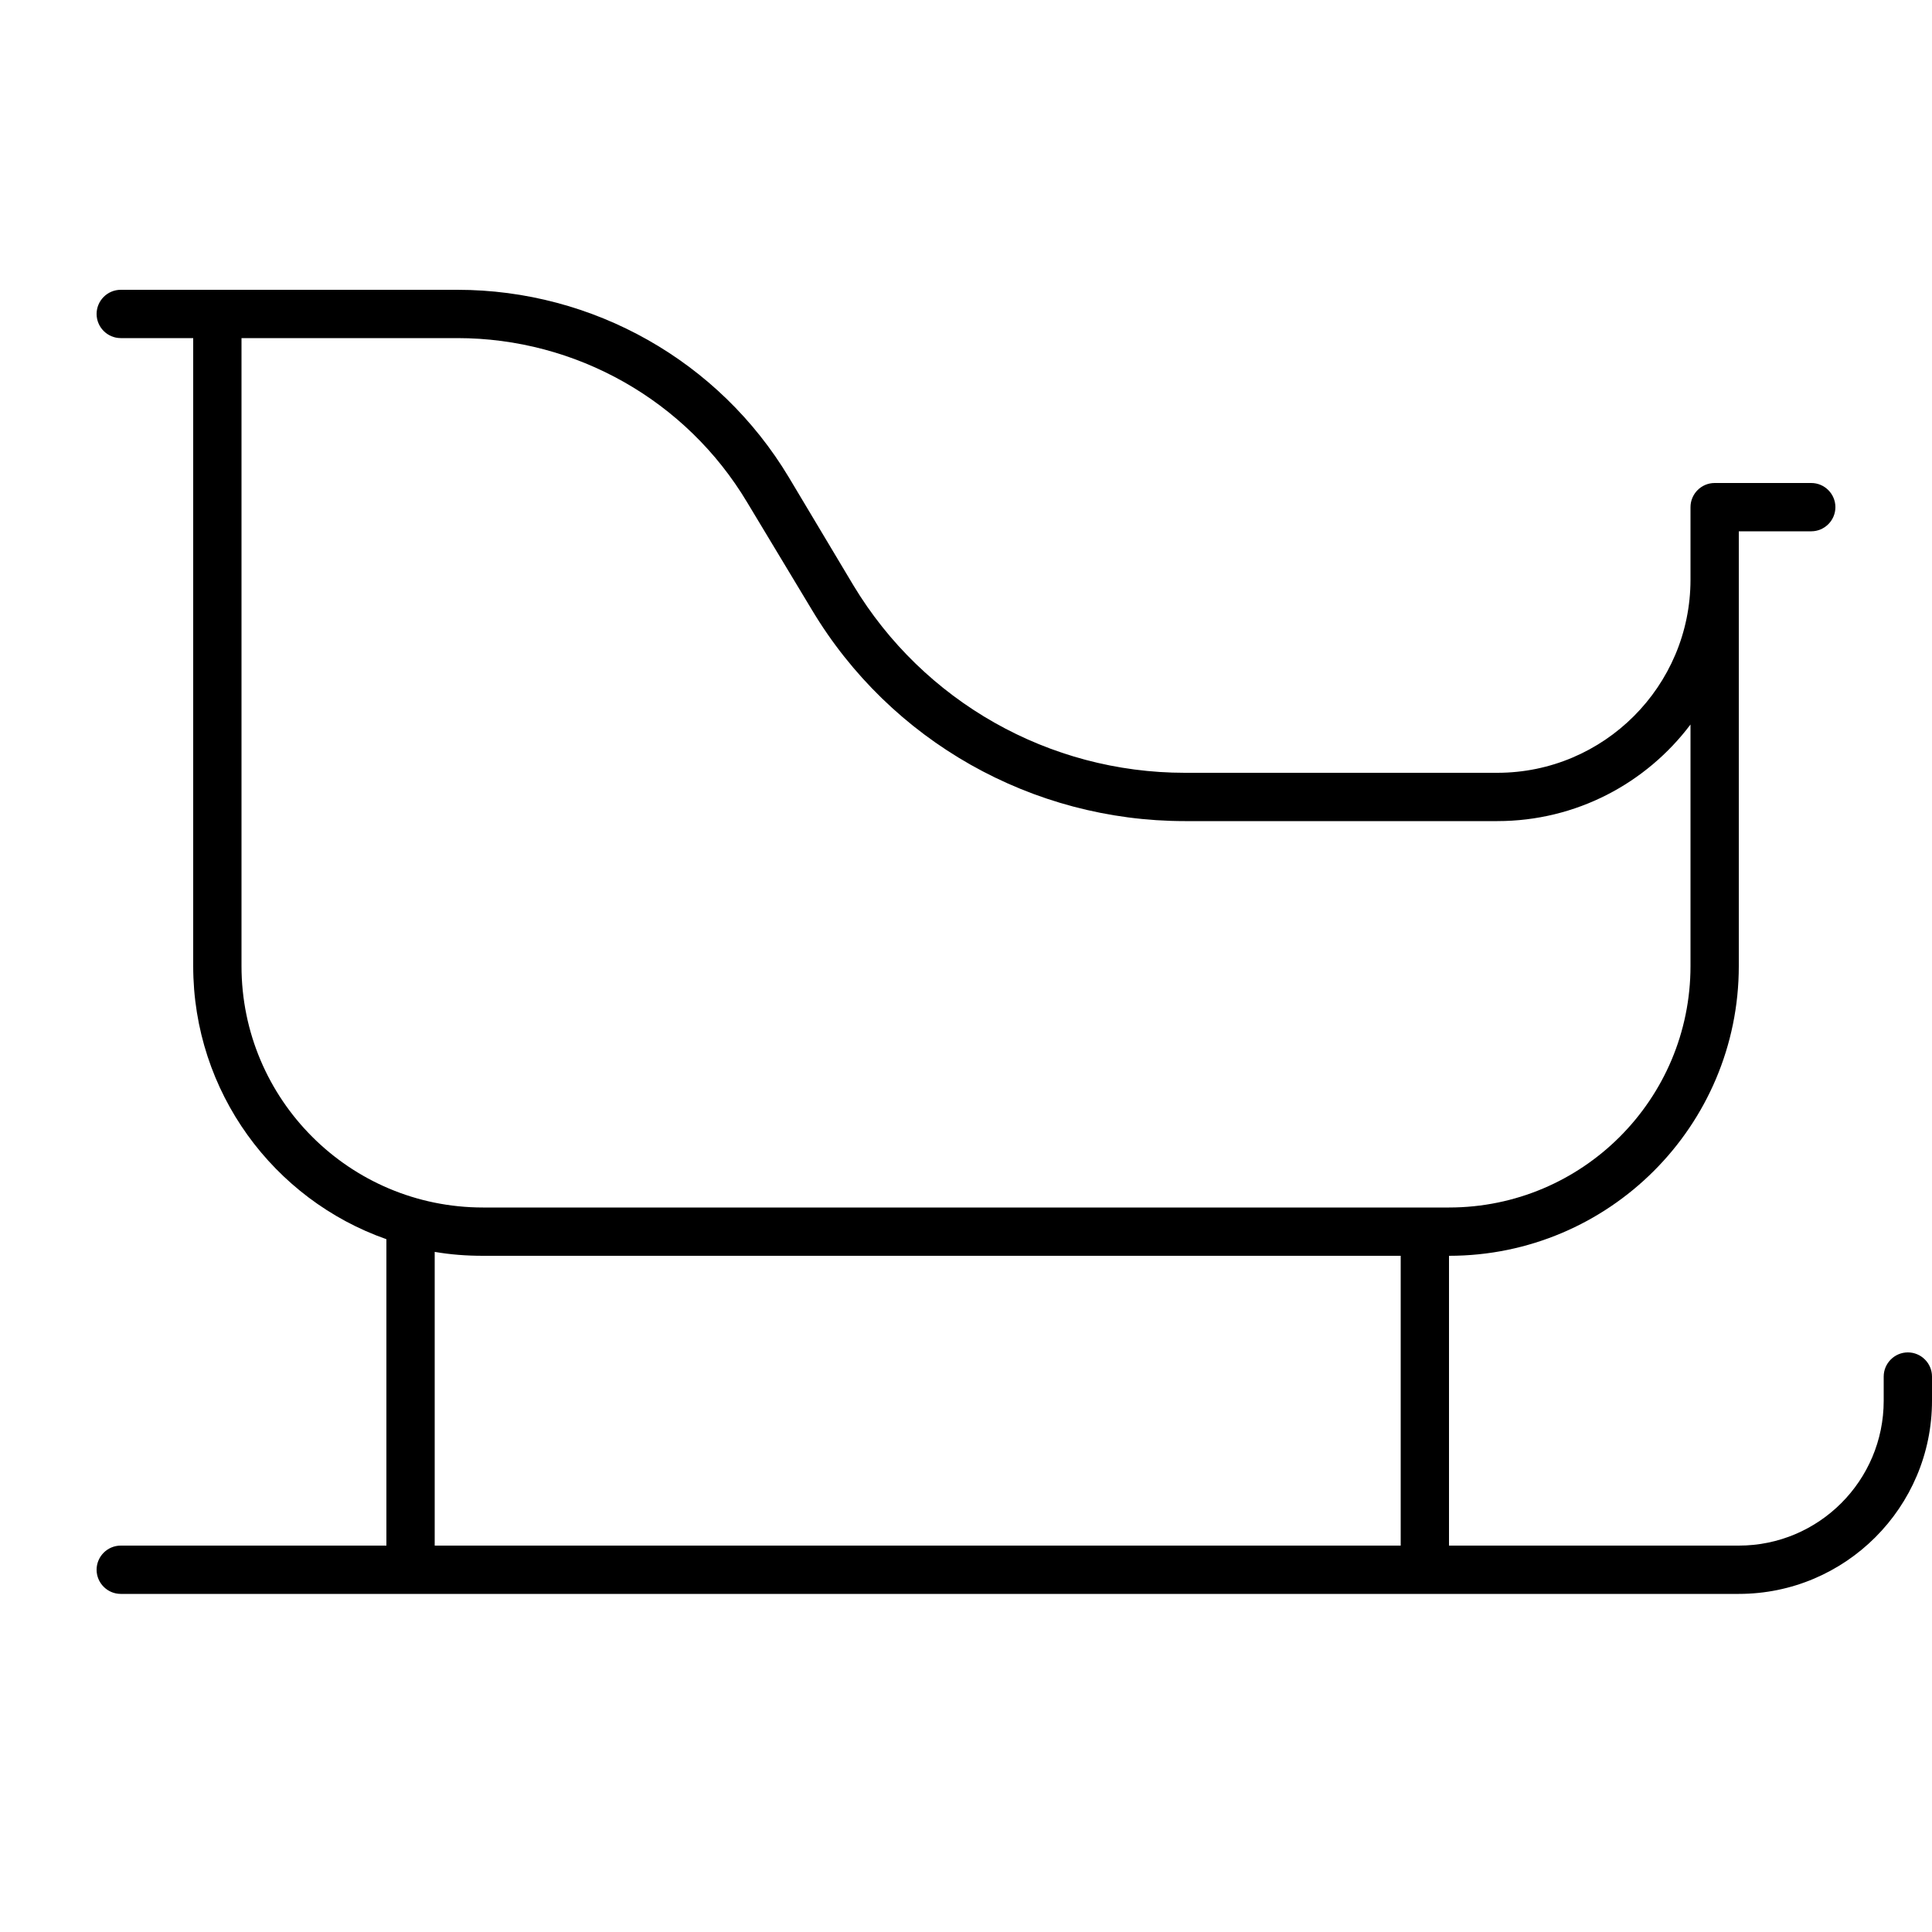 <svg xmlns="http://www.w3.org/2000/svg" viewBox="0 0 640 640"><!--! Font Awesome Pro 7.1.0 by @fontawesome - https://fontawesome.com License - https://fontawesome.com/license (Commercial License) Copyright 2025 Fonticons, Inc. --><path fill="currentColor" d="M40 96C35.6 96 32 99.6 32 104C32 108.4 35.6 112 40 112L64 112L64 320C64 361.8 90.7 397.4 128 410.5L128 512L40 512C35.6 512 32 515.6 32 520C32 524.4 35.6 528 40 528L576 528C611.3 528 640 499.3 640 464L640 456C640 451.6 636.4 448 632 448C627.6 448 624 451.6 624 456L624 464C624 490.5 602.5 512 576 512L480 512L480 416C533 416 576 373 576 320L576 176L600 176C604.4 176 608 172.4 608 168C608 163.6 604.4 160 600 160L568 160C563.6 160 560 163.6 560 168L560 192C560 227.3 531.3 256 496 256L392.5 256C347.5 256 305.9 232.4 282.7 193.9L261.3 158.1C238.2 119.6 196.5 96 151.5 96L40 96zM464 512L144 512L144 414.7C149.2 415.6 154.5 416 160 416L464 416L464 512zM480 400L160 400C115.8 400 80 364.2 80 320L80 112L151.5 112C190.8 112 227.3 132.6 247.5 166.4L269 202.1C295 245.5 341.9 272 392.5 272L496 272C522.2 272 545.4 259.4 560 240L560 320C560 364.2 524.2 400 480 400z"/></svg>